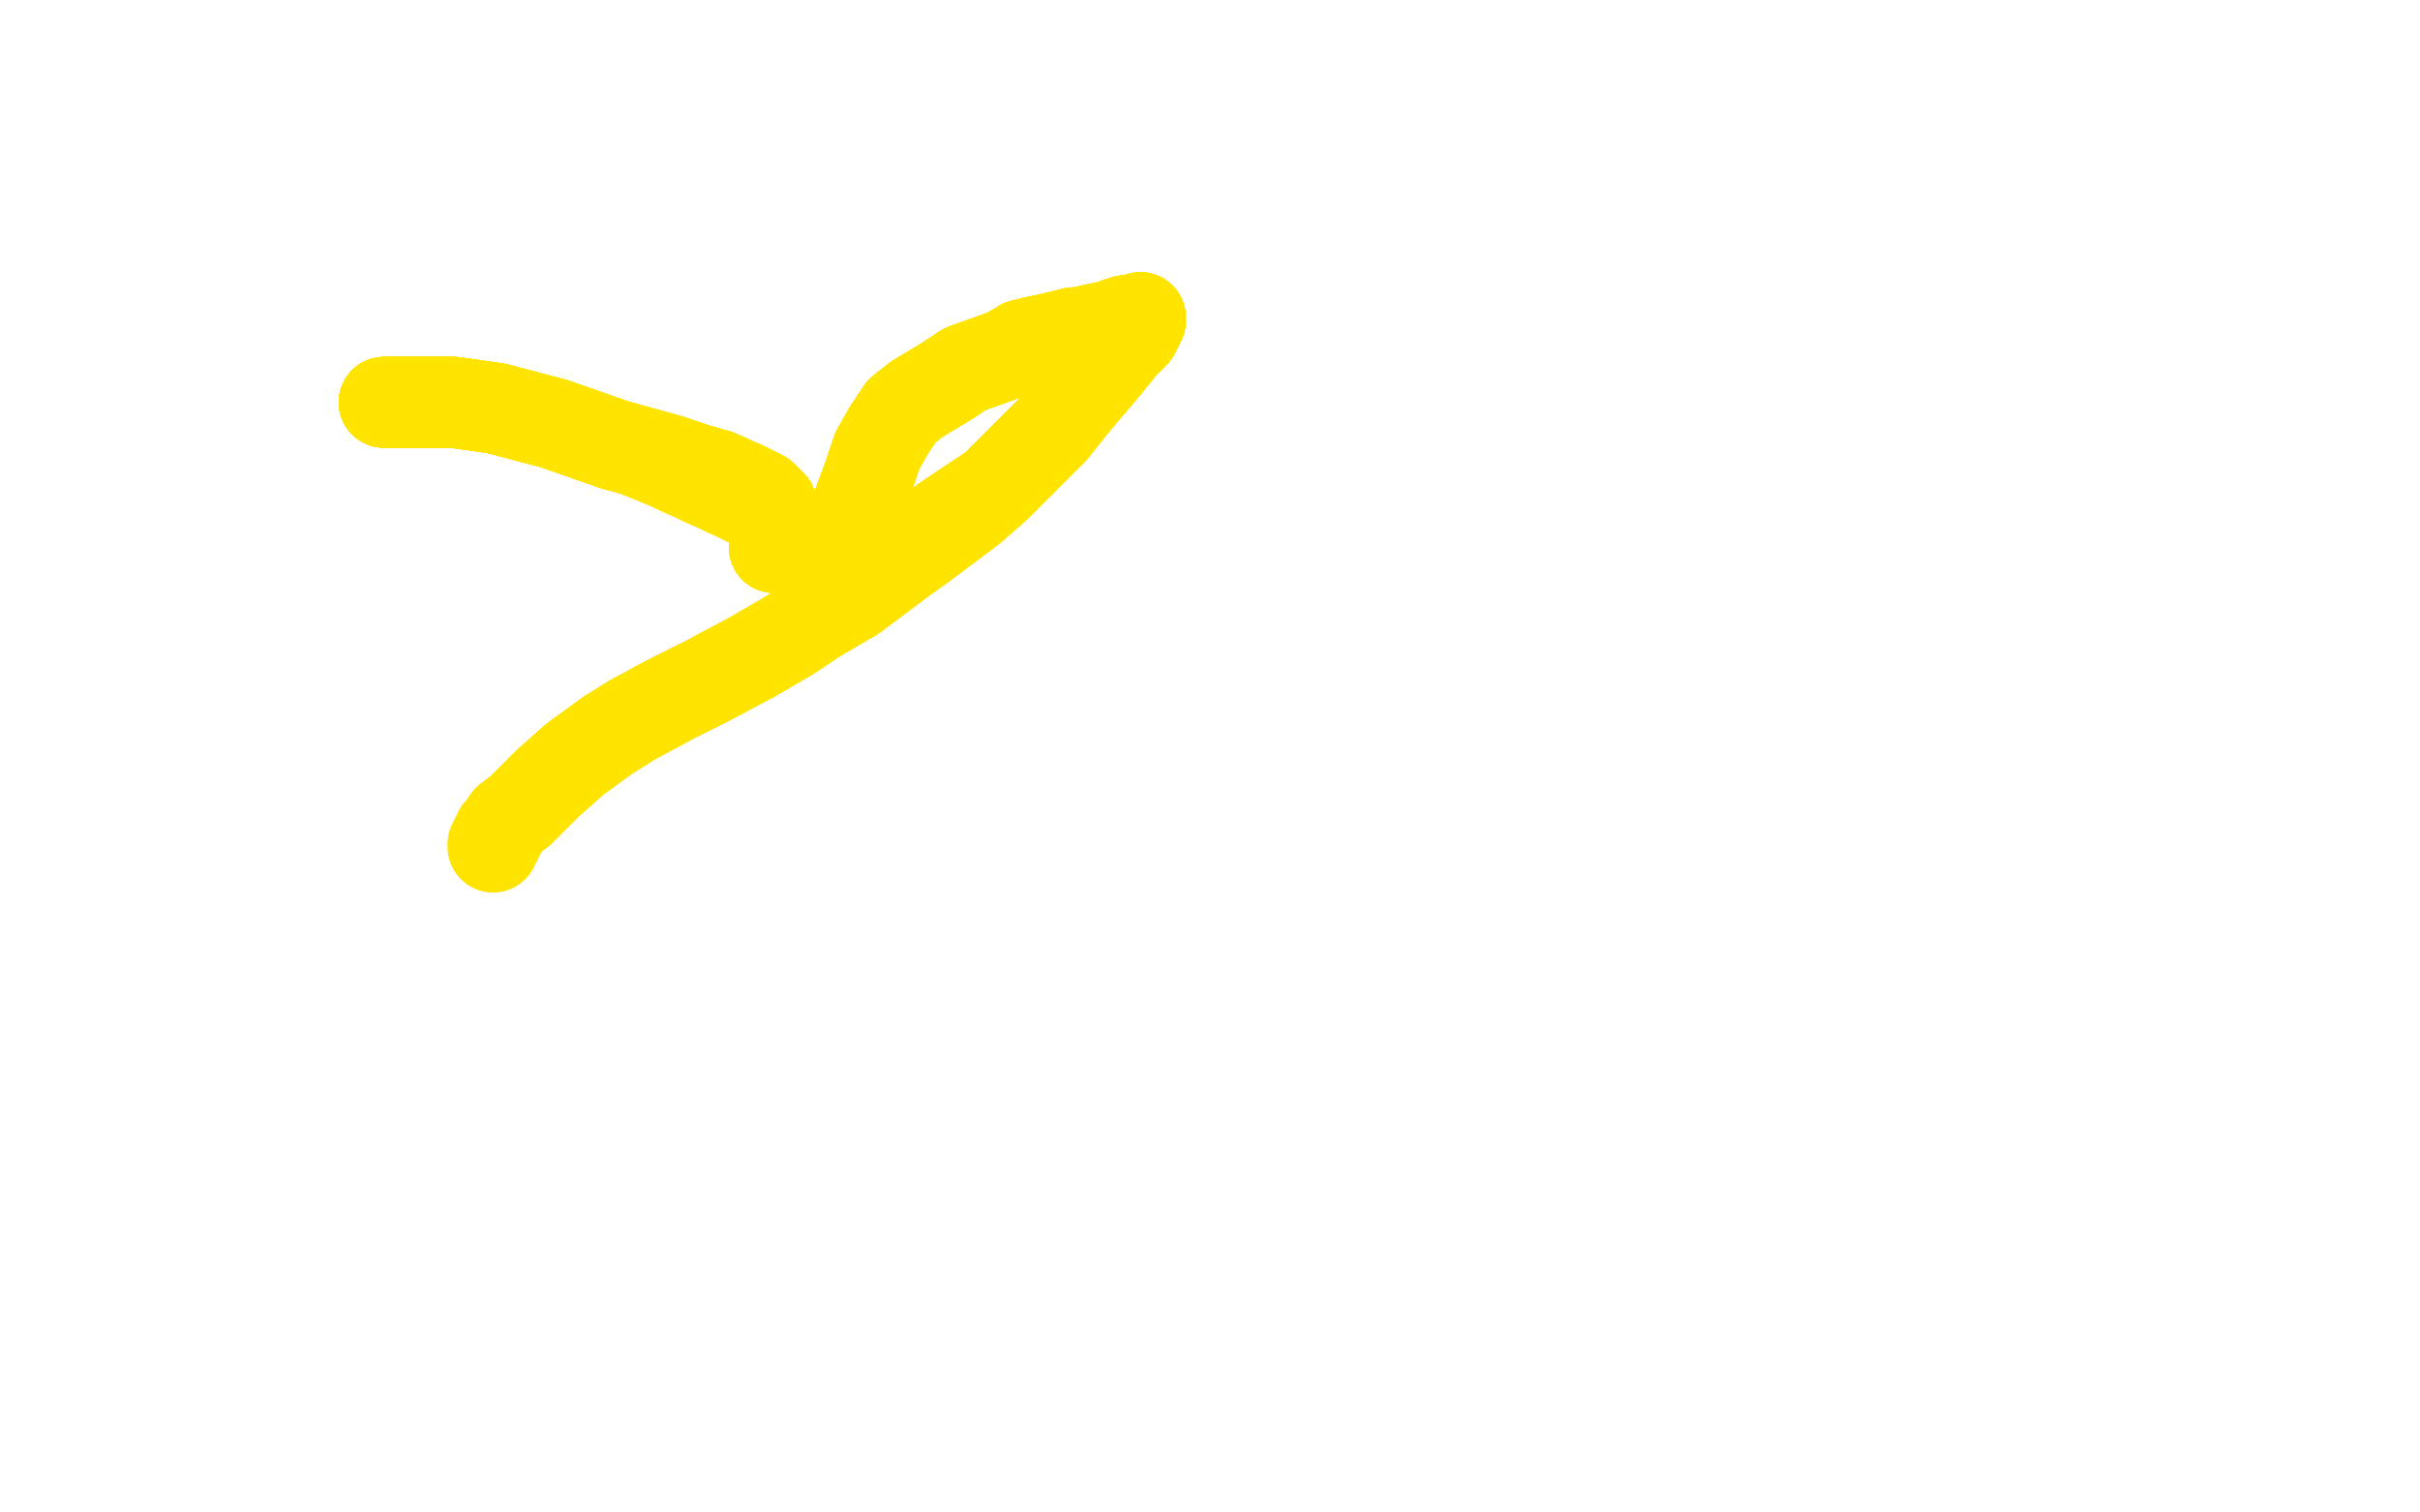<?xml version="1.0" standalone="no"?>
<!DOCTYPE svg PUBLIC "-//W3C//DTD SVG 1.1//EN"
"http://www.w3.org/Graphics/SVG/1.1/DTD/svg11.dtd">

<svg width="800" height="500" version="1.1" xmlns="http://www.w3.org/2000/svg" xmlns:xlink="http://www.w3.org/1999/xlink" style="stroke-antialiasing: false"><desc>This SVG has been created on https://colorillo.com/</desc><rect x='0' y='0' width='800' height='500' style='fill: rgb(255,255,255); stroke-width:0' /><polyline points="121,134 123,133 131,133 142,137 179,150 214,164 238,175 256,184" style="fill: none; stroke: #ffe400; stroke-width: 5; stroke-linejoin: round; stroke-linecap: round; stroke-antialiasing: false; stroke-antialias: 0; opacity: 1.0"/>
<polyline points="121,134 123,133 131,133 142,137 179,150 214,164 238,175 256,184 266,190 271,194 274,196 274,197" style="fill: none; stroke: #ffe400; stroke-width: 5; stroke-linejoin: round; stroke-linecap: round; stroke-antialiasing: false; stroke-antialias: 0; opacity: 1.0"/>
<polyline points="121,134 123,133 131,133 142,137 179,150 214,164 238,175 256,184 266,190 271,194 274,196 274,197 275,196 275,194 275,181 284,154 299,137 314,125" style="fill: none; stroke: #ffe400; stroke-width: 5; stroke-linejoin: round; stroke-linecap: round; stroke-antialiasing: false; stroke-antialias: 0; opacity: 1.0"/>
<polyline points="121,134 123,133 131,133 142,137 179,150 214,164 238,175 256,184 266,190 271,194 274,196 274,197 275,196 275,194 275,181 284,154 299,137 314,125 332,116 346,113 352,113 357,113 360,113" style="fill: none; stroke: #ffe400; stroke-width: 5; stroke-linejoin: round; stroke-linecap: round; stroke-antialiasing: false; stroke-antialias: 0; opacity: 1.0"/>
<polyline points="121,134 123,133 131,133 142,137 179,150 214,164 238,175 256,184 266,190 271,194 274,196 274,197 275,196 275,194 275,181 284,154 299,137 314,125 332,116 346,113 352,113 357,113 360,113 359,114 358,117 355,121 347,129 337,138 323,150" style="fill: none; stroke: #ffe400; stroke-width: 5; stroke-linejoin: round; stroke-linecap: round; stroke-antialiasing: false; stroke-antialias: 0; opacity: 1.0"/>
<polyline points="121,134 123,133 131,133 142,137 179,150 214,164 238,175 256,184 266,190 271,194 274,196 274,197 275,196 275,194 275,181 284,154 299,137 314,125 332,116 346,113 352,113 357,113 360,113 359,114 358,117 355,121 347,129 337,138 323,150 305,162 286,177 273,186 265,193 254,201 252,202" style="fill: none; stroke: #ffe400; stroke-width: 5; stroke-linejoin: round; stroke-linecap: round; stroke-antialiasing: false; stroke-antialias: 0; opacity: 1.0"/>
<polyline points="121,134 123,133 131,133 142,137 179,150 214,164 238,175 256,184 266,190 271,194 274,196 274,197 275,196 275,194 275,181 284,154 299,137 314,125 332,116 346,113 352,113 357,113 360,113 359,114 358,117 355,121 347,129 337,138 323,150 305,162 286,177 273,186 265,193 254,201 252,202 252,204 251,204 251,206" style="fill: none; stroke: #ffe400; stroke-width: 5; stroke-linejoin: round; stroke-linecap: round; stroke-antialiasing: false; stroke-antialias: 0; opacity: 1.0"/>
<polyline points="121,134 123,133 131,133 142,137 179,150 214,164 238,175 256,184 266,190 271,194 274,196 274,197 275,196 275,194 275,181 284,154 299,137 314,125 332,116 346,113 352,113 357,113 360,113 359,114 358,117 355,121 347,129 337,138 323,150 305,162 286,177 273,186 265,193 254,201 252,202 252,204 251,204 251,206" style="fill: none; stroke: #ffe400; stroke-width: 5; stroke-linejoin: round; stroke-linecap: round; stroke-antialiasing: false; stroke-antialias: 0; opacity: 1.0"/>
<polyline points="127,133 128,133 132,133 138,133 150,133 164,135 183,140 203,147" style="fill: none; stroke: #ffe400; stroke-width: 30; stroke-linejoin: round; stroke-linecap: round; stroke-antialiasing: false; stroke-antialias: 0; opacity: 1.0"/>
<polyline points="127,133 128,133 132,133 138,133 150,133 164,135 183,140 203,147 221,152 230,155 237,157 246,161 252,164 253,165" style="fill: none; stroke: #ffe400; stroke-width: 30; stroke-linejoin: round; stroke-linecap: round; stroke-antialiasing: false; stroke-antialias: 0; opacity: 1.0"/>
<polyline points="127,133 128,133 132,133 138,133 150,133 164,135 183,140 203,147 221,152 230,155 237,157 246,161 252,164 253,165 254,166 254,167 255,167 255,169 255,170 255,172" style="fill: none; stroke: #ffe400; stroke-width: 30; stroke-linejoin: round; stroke-linecap: round; stroke-antialiasing: false; stroke-antialias: 0; opacity: 1.0"/>
<polyline points="127,133 128,133 132,133 138,133 150,133 164,135 183,140 203,147 221,152 230,155 237,157 246,161 252,164 253,165 254,166 254,167 255,167 255,169 255,170 255,172 256,176 256,177 256,179 256,180" style="fill: none; stroke: #ffe400; stroke-width: 30; stroke-linejoin: round; stroke-linecap: round; stroke-antialiasing: false; stroke-antialias: 0; opacity: 1.0"/>
<polyline points="127,133 128,133 132,133 138,133 150,133 164,135 183,140 203,147 221,152 230,155 237,157 246,161 252,164 253,165 254,166 254,167 255,167 255,169 255,170 255,172 256,176 256,177 256,179 256,180 256,181 257,181" style="fill: none; stroke: #ffe400; stroke-width: 30; stroke-linejoin: round; stroke-linecap: round; stroke-antialiasing: false; stroke-antialias: 0; opacity: 1.0"/>
<polyline points="127,133 128,133 132,133 138,133 150,133 164,135 183,140 203,147 221,152 230,155 237,157 246,161 252,164 253,165 254,166 254,167 255,167 255,169 255,170 255,172 256,176 256,177 256,179 256,180 256,181 257,181 258,181 264,181 268,180 273,180 276,180 278,180 279,180" style="fill: none; stroke: #ffe400; stroke-width: 30; stroke-linejoin: round; stroke-linecap: round; stroke-antialiasing: false; stroke-antialias: 0; opacity: 1.0"/>
<polyline points="127,133 128,133 132,133 138,133 150,133 164,135 183,140 203,147 221,152 230,155 237,157 246,161 252,164 253,165 254,166 254,167 255,167 255,169 255,170 255,172 256,176 256,177 256,179 256,180 256,181 257,181 258,181 264,181 268,180 273,180 276,180 278,180 279,180 280,180 281,181 281,182 283,182" style="fill: none; stroke: #ffe400; stroke-width: 30; stroke-linejoin: round; stroke-linecap: round; stroke-antialiasing: false; stroke-antialias: 0; opacity: 1.0"/>
<polyline points="127,133 128,133 132,133 138,133 150,133 164,135 183,140 203,147 221,152 230,155 237,157 246,161 252,164 253,165 254,166 254,167 255,167 255,169 255,170 255,172 256,176 256,177 256,179 256,180 256,181 257,181 258,181 264,181 268,180 273,180 276,180 278,180 279,180 280,180 281,181 281,182 283,182 283,181 283,177 283,172 284,166 287,158 290,149 294,142" style="fill: none; stroke: #ffe400; stroke-width: 30; stroke-linejoin: round; stroke-linecap: round; stroke-antialiasing: false; stroke-antialias: 0; opacity: 1.0"/>
<polyline points="127,133 128,133 132,133 138,133 150,133 164,135 183,140 203,147 221,152 230,155 237,157 246,161 252,164 253,165 254,166 254,167 255,167 255,169 255,170 255,172 256,176 256,177 256,179 256,180 256,181 257,181 258,181 264,181 268,180 273,180 276,180 278,180 279,180 280,180 281,181 281,182 283,182 283,181 283,177 283,172 284,166 287,158 290,149 294,142 298,136 303,132 308,129 313,126 319,122 333,117" style="fill: none; stroke: #ffe400; stroke-width: 30; stroke-linejoin: round; stroke-linecap: round; stroke-antialiasing: false; stroke-antialias: 0; opacity: 1.0"/>
<polyline points="252,164 253,165 254,166 254,167 255,167 255,169 255,170 255,172 256,176 256,177 256,179 256,180 256,181 257,181 258,181 264,181 268,180 273,180 276,180 278,180 279,180 280,180 281,181 281,182 283,182 283,181 283,177 283,172 284,166 287,158 290,149 294,142 298,136 303,132 308,129 313,126 319,122 333,117 338,114 342,113 347,112 355,110 358,110 361,109" style="fill: none; stroke: #ffe400; stroke-width: 30; stroke-linejoin: round; stroke-linecap: round; stroke-antialiasing: false; stroke-antialias: 0; opacity: 1.0"/>
<polyline points="252,164 253,165 254,166 254,167 255,167 255,169 255,170 255,172 256,176 256,177 256,179 256,180 256,181 257,181 258,181 264,181 268,180 273,180 276,180 278,180 279,180 280,180 281,181 281,182 283,182 283,181 283,177 283,172 284,166 287,158 290,149 294,142 298,136 303,132 308,129 313,126 319,122 333,117 338,114 342,113 347,112 355,110 358,110 361,109 366,108 372,106 374,106 376,106 377,105" style="fill: none; stroke: #ffe400; stroke-width: 30; stroke-linejoin: round; stroke-linecap: round; stroke-antialiasing: false; stroke-antialias: 0; opacity: 1.0"/>
<polyline points="256,179 256,180 256,181 257,181 258,181 264,181 268,180 273,180 276,180 278,180 279,180 280,180 281,181 281,182 283,182 283,181 283,177 283,172 284,166 287,158 290,149 294,142 298,136 303,132 308,129 313,126 319,122 333,117 338,114 342,113 347,112 355,110 358,110 361,109 366,108 372,106 374,106 376,106 377,105 377,106 375,110 371,114 367,119 362,125 356,132" style="fill: none; stroke: #ffe400; stroke-width: 30; stroke-linejoin: round; stroke-linecap: round; stroke-antialiasing: false; stroke-antialias: 0; opacity: 1.0"/>
<polyline points="258,181 264,181 268,180 273,180 276,180 278,180 279,180 280,180 281,181 281,182 283,182 283,181 283,177 283,172 284,166 287,158 290,149 294,142 298,136 303,132 308,129 313,126 319,122 333,117 338,114 342,113 347,112 355,110 358,110 361,109 366,108 372,106 374,106 376,106 377,105 377,106 375,110 371,114 367,119 362,125 356,132 348,142 338,152 329,161 321,168 305,180 298,185 282,197" style="fill: none; stroke: #ffe400; stroke-width: 30; stroke-linejoin: round; stroke-linecap: round; stroke-antialiasing: false; stroke-antialias: 0; opacity: 1.0"/>
<polyline points="283,182 283,181 283,177 283,172 284,166 287,158 290,149 294,142 298,136 303,132 308,129 313,126 319,122 333,117 338,114 342,113 347,112 355,110 358,110 361,109 366,108 372,106 374,106 376,106 377,105 377,106 375,110 371,114 367,119 362,125 356,132 348,142 338,152 329,161 321,168 305,180 298,185 282,197 270,204 261,210 249,217 234,225 222,231 209,238 201,243" style="fill: none; stroke: #ffe400; stroke-width: 30; stroke-linejoin: round; stroke-linecap: round; stroke-antialiasing: false; stroke-antialias: 0; opacity: 1.0"/>
<polyline points="284,166 287,158 290,149 294,142 298,136 303,132 308,129 313,126 319,122 333,117 338,114 342,113 347,112 355,110 358,110 361,109 366,108 372,106 374,106 376,106 377,105 377,106 375,110 371,114 367,119 362,125 356,132 348,142 338,152 329,161 321,168 305,180 298,185 282,197 270,204 261,210 249,217 234,225 222,231 209,238 201,243 190,251 181,259 175,265 172,268 168,271 166,274 165,275" style="fill: none; stroke: #ffe400; stroke-width: 30; stroke-linejoin: round; stroke-linecap: round; stroke-antialiasing: false; stroke-antialias: 0; opacity: 1.0"/>
<polyline points="308,129 313,126 319,122 333,117 338,114 342,113 347,112 355,110 358,110 361,109 366,108 372,106 374,106 376,106 377,105 377,106 375,110 371,114 367,119 362,125 356,132 348,142 338,152 329,161 321,168 305,180 298,185 282,197 270,204 261,210 249,217 234,225 222,231 209,238 201,243 190,251 181,259 175,265 172,268 168,271 166,274 165,275 165,276 164,277 164,278 163,279 163,280" style="fill: none; stroke: #ffe400; stroke-width: 30; stroke-linejoin: round; stroke-linecap: round; stroke-antialiasing: false; stroke-antialias: 0; opacity: 1.0"/>
<polyline points="308,129 313,126 319,122 333,117 338,114 342,113 347,112 355,110 358,110 361,109 366,108 372,106 374,106 376,106 377,105 377,106 375,110 371,114 367,119 362,125 356,132 348,142 338,152 329,161 321,168 305,180 298,185 282,197 270,204 261,210 249,217 234,225 222,231 209,238 201,243 190,251 181,259 175,265 172,268 168,271 166,274 165,275 165,276 164,277 164,278 163,279 163,280" style="fill: none; stroke: #ffe400; stroke-width: 30; stroke-linejoin: round; stroke-linecap: round; stroke-antialiasing: false; stroke-antialias: 0; opacity: 1.0"/>
</svg>
